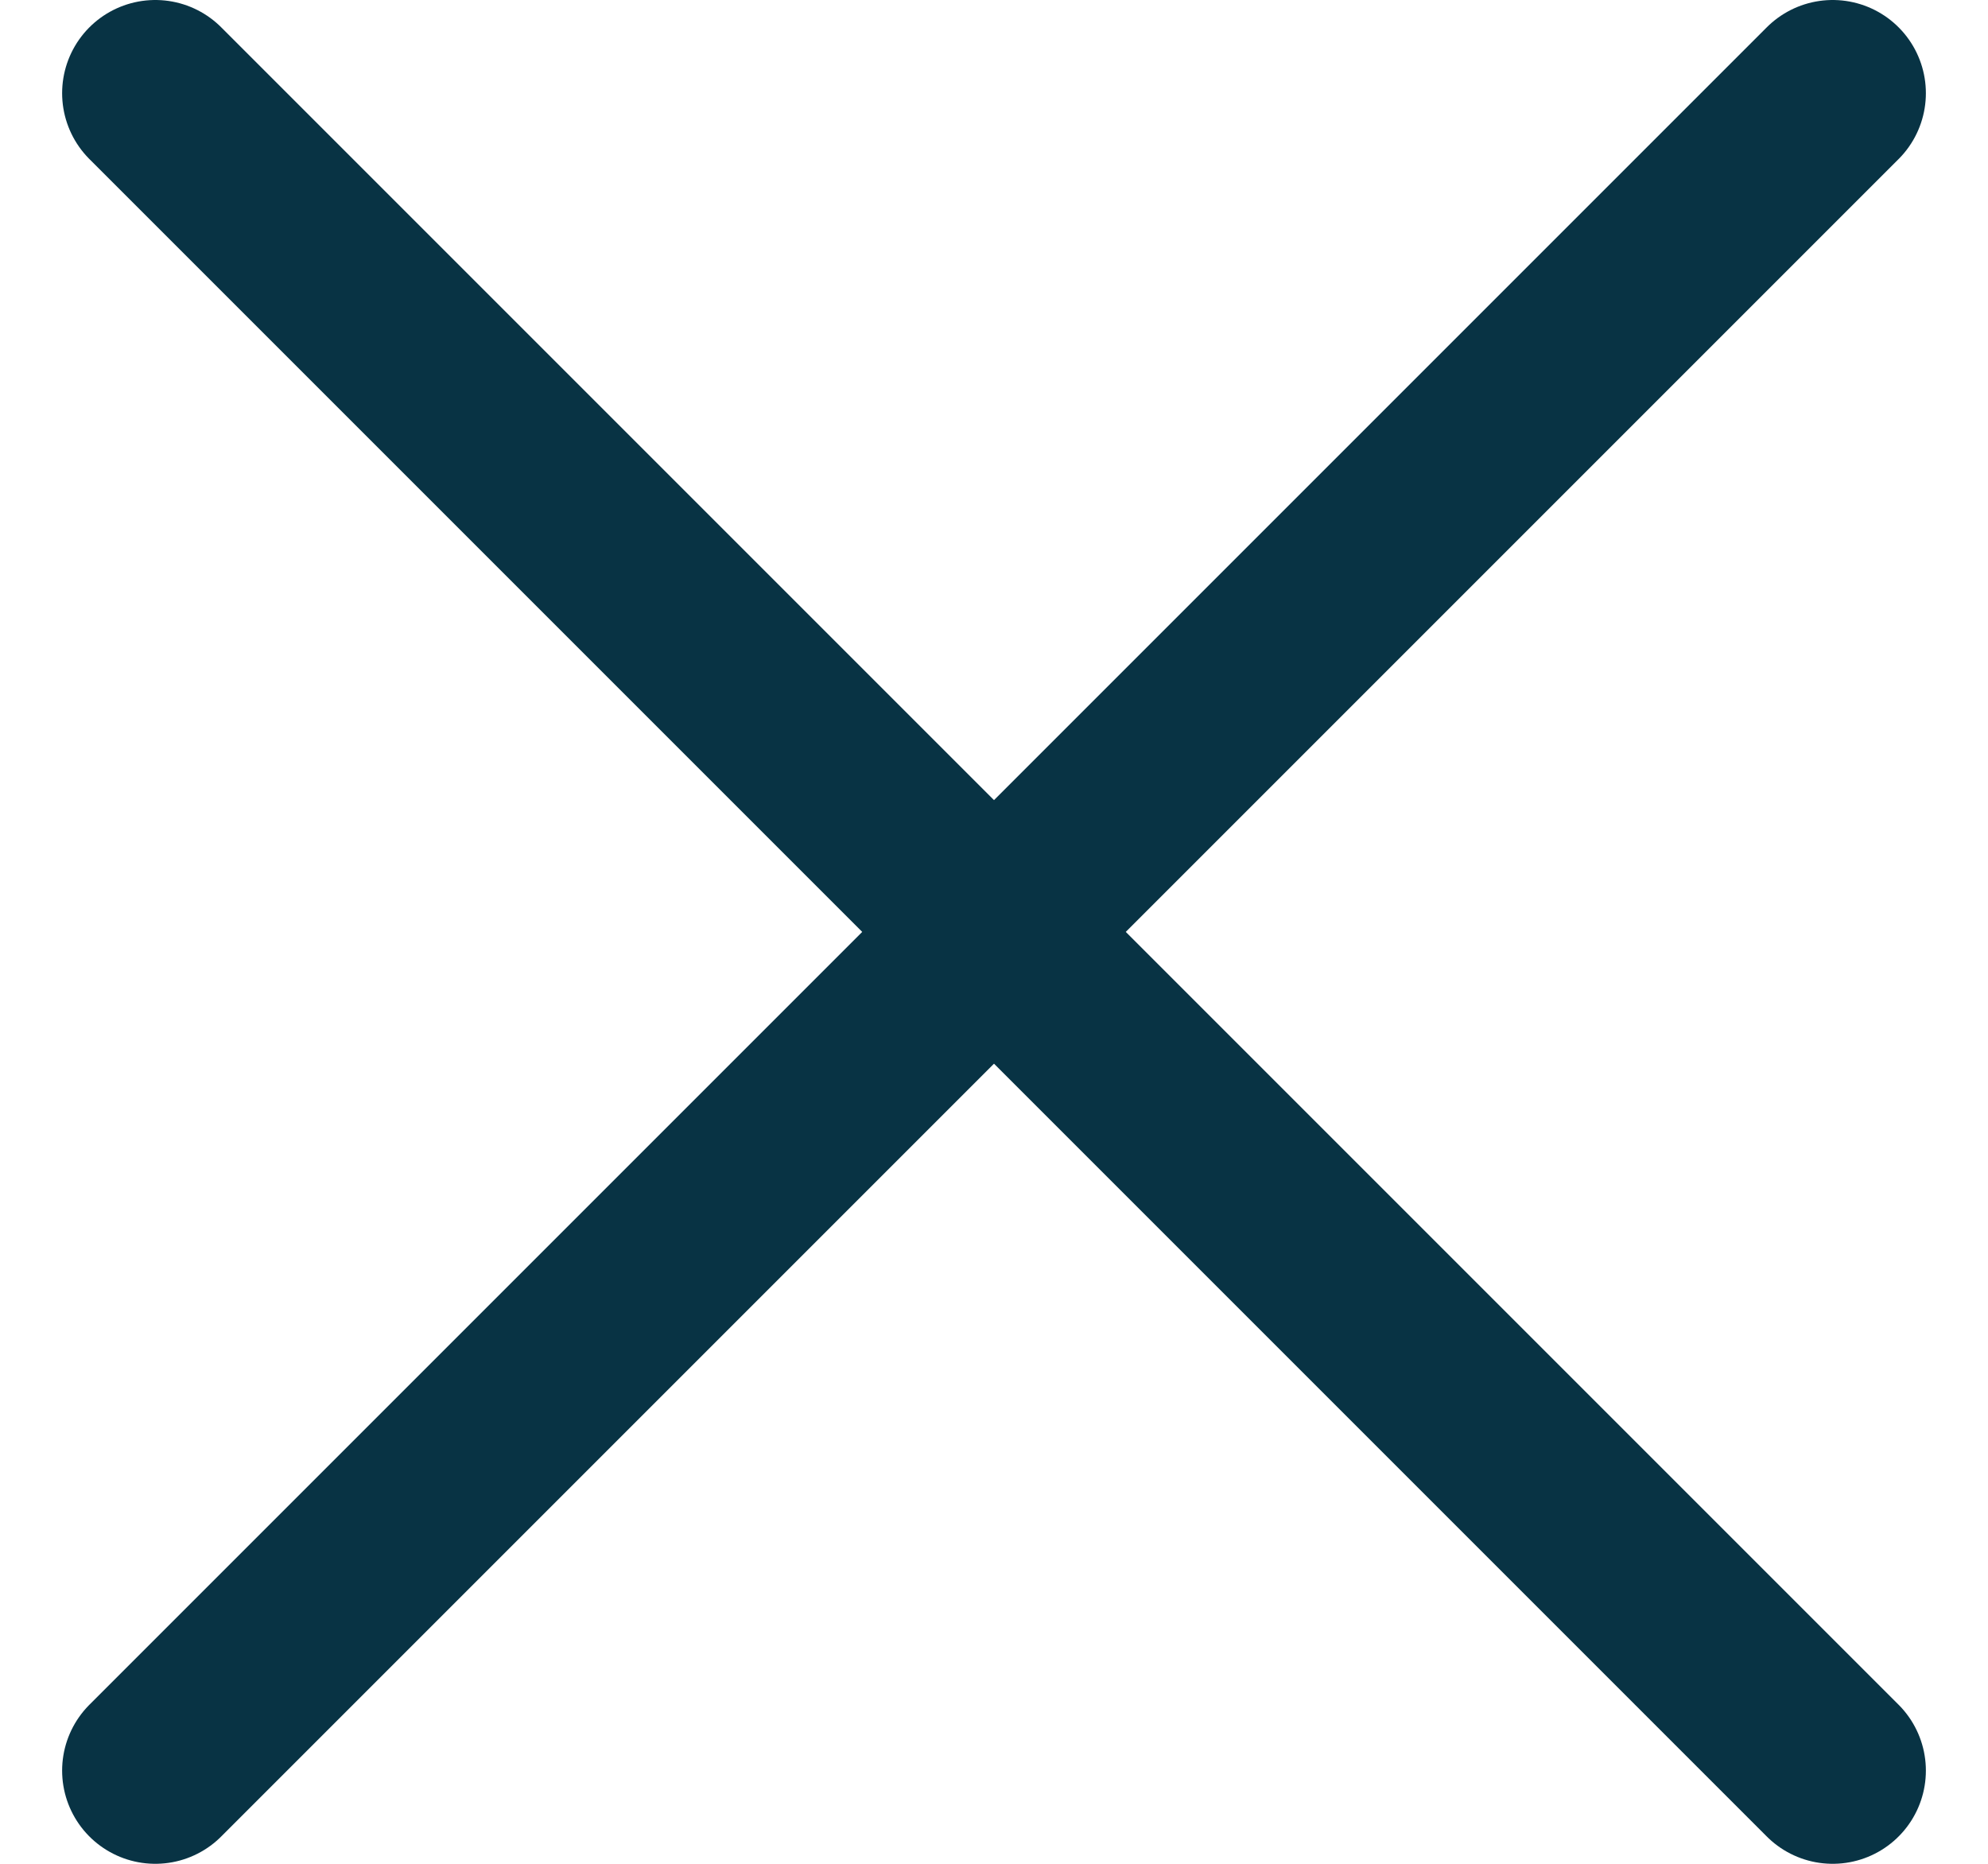 <svg width="16" height="15" viewBox="0 0 16 15" fill="none" xmlns="http://www.w3.org/2000/svg">
<path d="M14.75 0.75L1.25 14.25M14.75 14.25L1.25 0.75" stroke="#083344" stroke-width="1.5" stroke-linecap="round" stroke-linejoin="round"/>
</svg>
